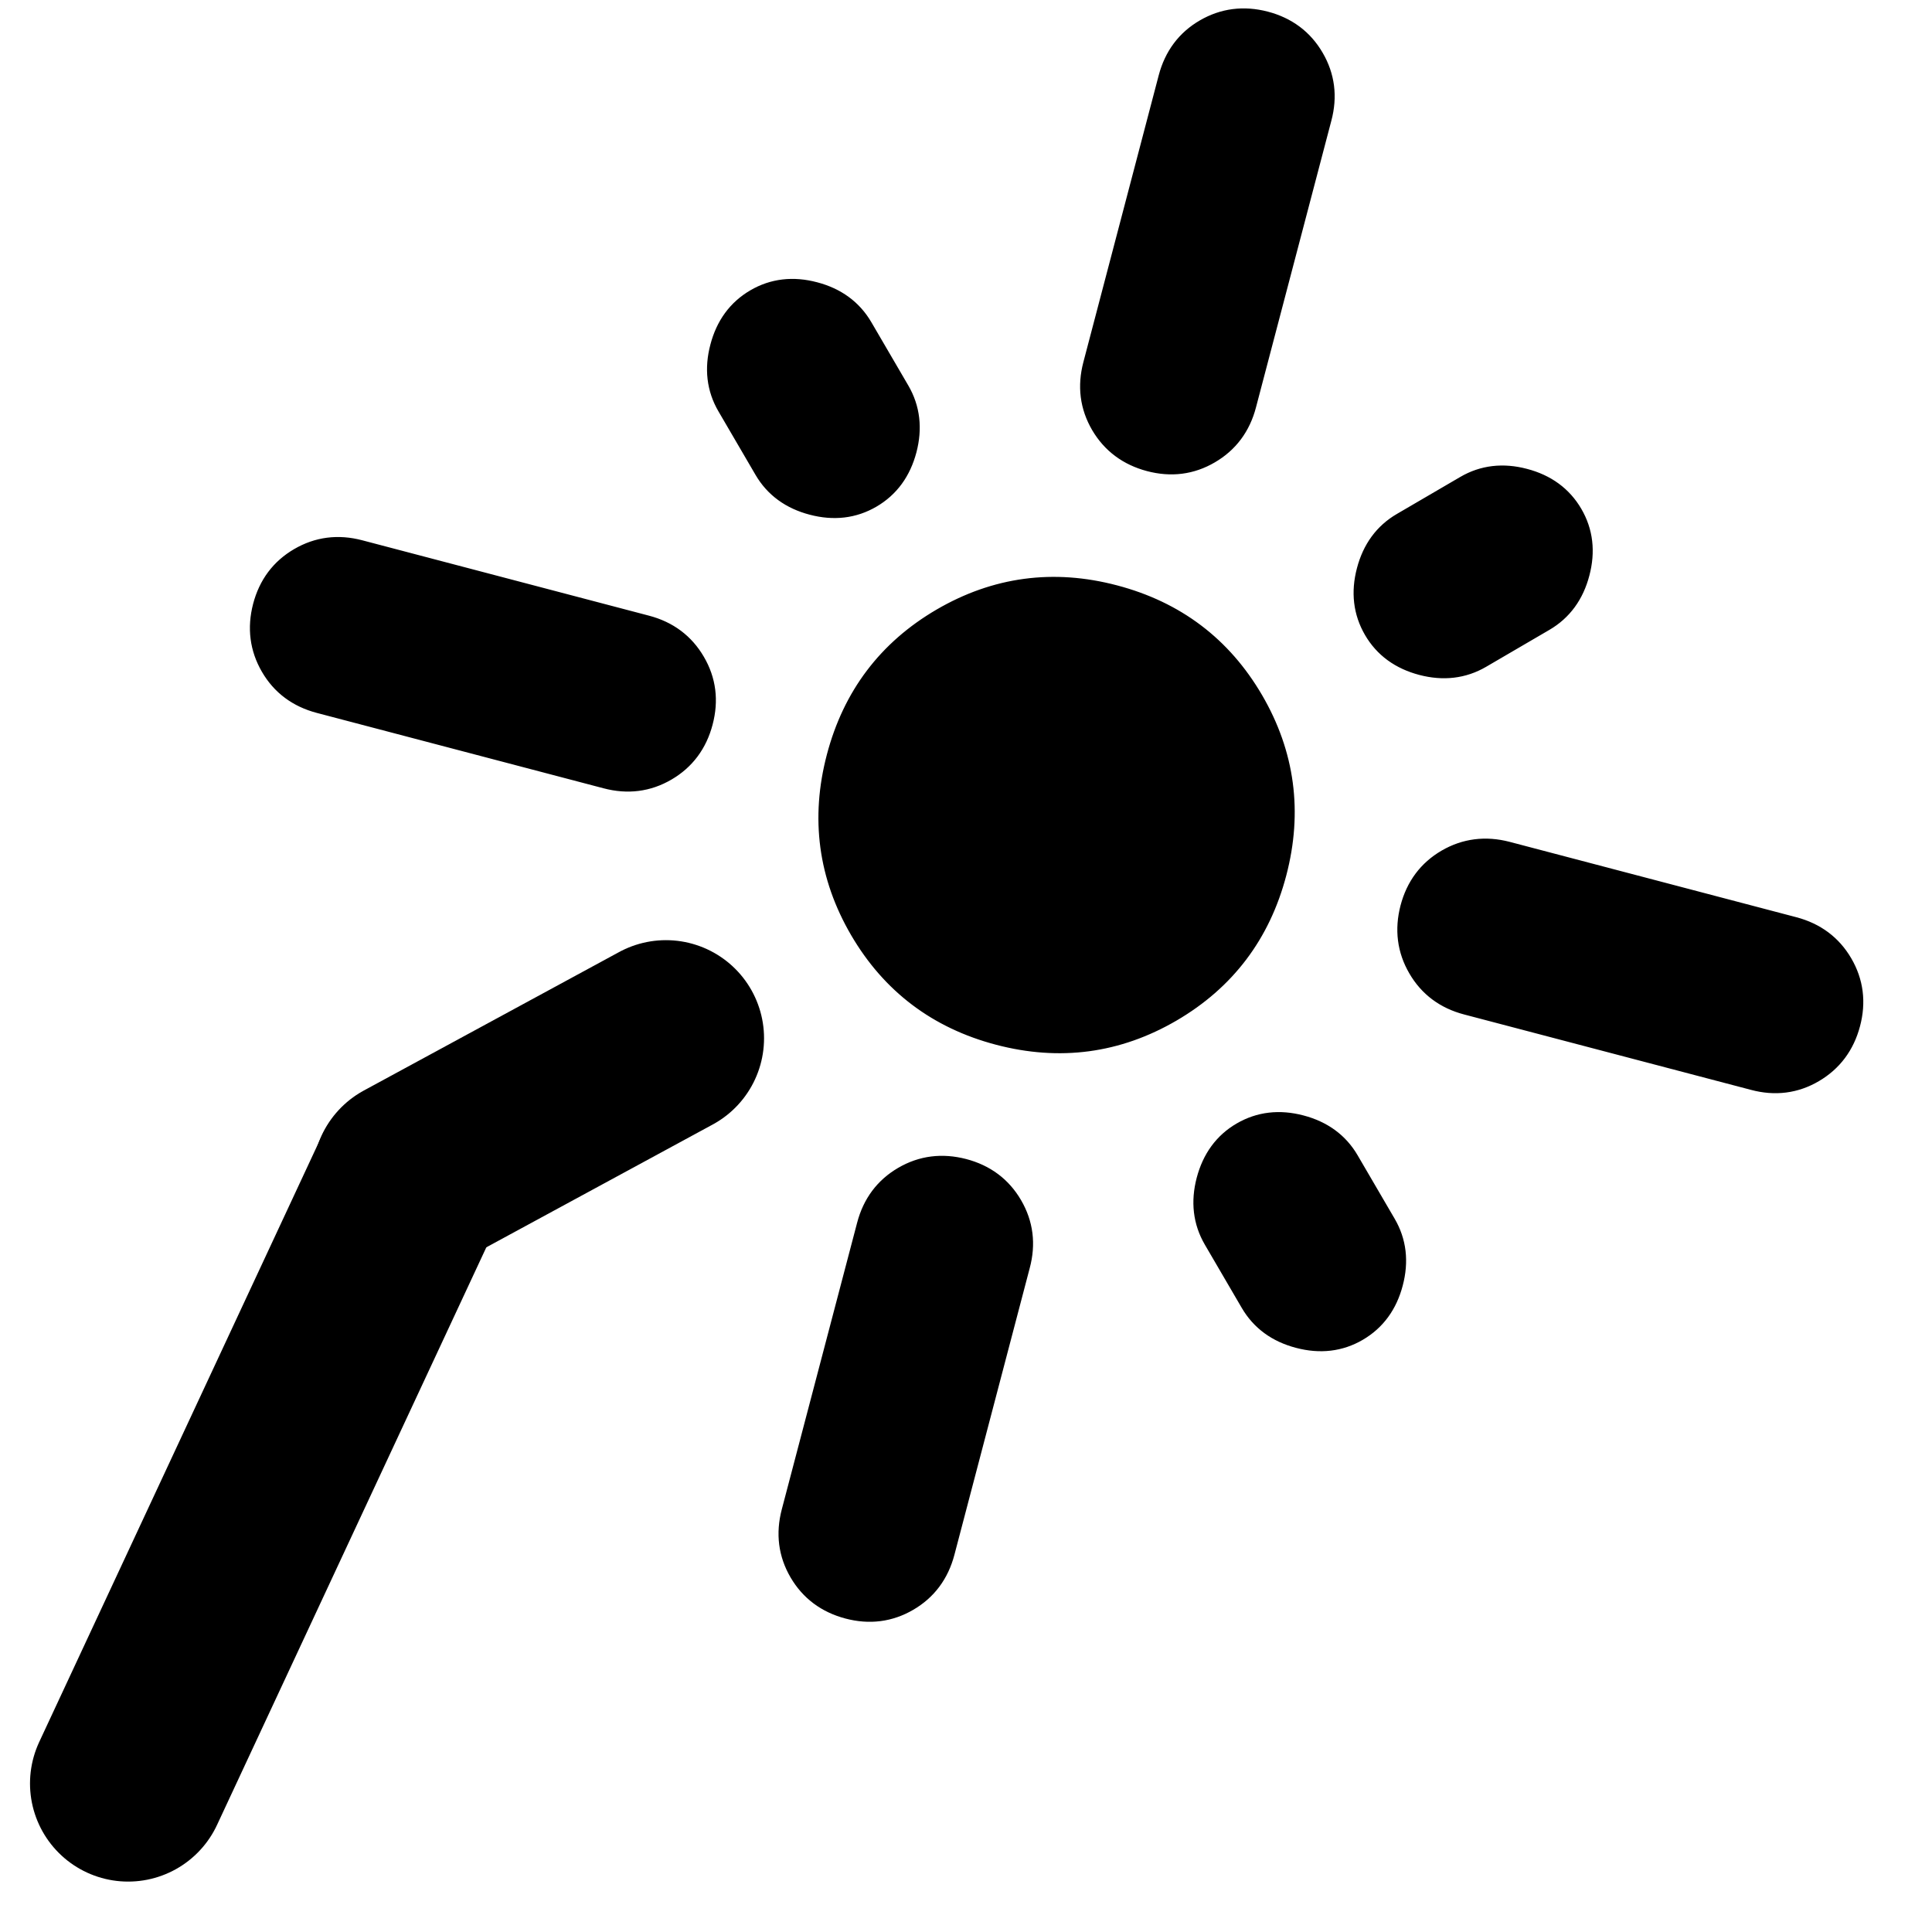 <svg width="32" height="32" viewBox="0 0 32 32" fill="none" xmlns="http://www.w3.org/2000/svg">
<g clip-path="url(#clip0_1_2)">
<path d="M11.561 11.939C11.473 12.275 11.284 12.528 10.996 12.696C10.708 12.864 10.397 12.904 10.061 12.815L5.31 11.566C4.973 11.477 4.721 11.289 4.554 11.001C4.387 10.713 4.347 10.402 4.434 10.066C4.522 9.73 4.71 9.478 4.999 9.31C5.287 9.142 5.599 9.102 5.934 9.19L10.685 10.439C11.022 10.527 11.274 10.716 11.442 11.004C11.611 11.292 11.65 11.603 11.561 11.939ZM14.392 8.175C14.117 8.336 13.811 8.372 13.474 8.283C13.138 8.195 12.889 8.013 12.729 7.738L12.116 6.688C11.955 6.413 11.919 6.107 12.008 5.771C12.096 5.434 12.278 5.186 12.553 5.025C12.828 4.864 13.134 4.828 13.47 4.917C13.807 5.005 14.055 5.187 14.216 5.462L14.829 6.512C14.989 6.787 15.025 7.093 14.937 7.429C14.848 7.766 14.667 8.014 14.392 8.175ZM18.186 6.061L19.434 1.31C19.523 0.973 19.711 0.721 19.999 0.554C20.287 0.387 20.598 0.347 20.934 0.434C21.27 0.522 21.523 0.71 21.691 0.999C21.86 1.288 21.899 1.6 21.81 1.934L20.561 6.685C20.473 7.022 20.284 7.274 19.996 7.442C19.708 7.611 19.397 7.65 19.061 7.561C18.726 7.472 18.474 7.284 18.305 6.997C18.137 6.709 18.097 6.398 18.186 6.061ZM22.825 10.392C22.665 10.117 22.628 9.811 22.717 9.474C22.805 9.138 22.987 8.889 23.262 8.729L24.312 8.116C24.587 7.955 24.893 7.919 25.229 8.008C25.566 8.096 25.814 8.278 25.975 8.553C26.136 8.828 26.172 9.134 26.083 9.47C25.995 9.807 25.813 10.055 25.538 10.216L24.488 10.829C24.213 10.989 23.907 11.025 23.571 10.937C23.234 10.848 22.985 10.667 22.825 10.392ZM23.439 15.061C23.527 14.725 23.715 14.473 24.003 14.305C24.291 14.138 24.603 14.098 24.939 14.185L29.69 15.434C30.027 15.523 30.279 15.711 30.447 15.999C30.615 16.287 30.655 16.599 30.566 16.934C30.477 17.27 30.288 17.522 30.001 17.691C29.714 17.86 29.402 17.9 29.066 17.81L24.314 16.561C23.978 16.473 23.726 16.285 23.559 15.997C23.391 15.709 23.352 15.397 23.439 15.061ZM16.563 17.063C15.573 16.803 14.823 16.236 14.312 15.361C13.802 14.486 13.677 13.553 13.937 12.563C14.197 11.573 14.764 10.823 15.639 10.312C16.514 9.802 17.447 9.676 18.437 9.937C19.427 10.197 20.177 10.764 20.688 11.639C21.198 12.514 21.323 13.447 21.063 14.437C20.803 15.427 20.236 16.177 19.361 16.688C18.486 17.198 17.553 17.323 16.563 17.063ZM20.608 18.825C20.883 18.665 21.189 18.628 21.526 18.717C21.862 18.805 22.111 18.987 22.271 19.262L22.884 20.312C23.045 20.587 23.081 20.893 22.992 21.229C22.904 21.566 22.722 21.814 22.447 21.975C22.172 22.136 21.866 22.172 21.53 22.083C21.193 21.995 20.945 21.813 20.784 21.538L20.171 20.488C20.011 20.213 19.975 19.907 20.063 19.571C20.152 19.234 20.333 18.985 20.608 18.825ZM15.939 19.439C16.276 19.527 16.528 19.716 16.696 20.004C16.864 20.292 16.904 20.603 16.814 20.939L15.566 25.69C15.477 26.027 15.289 26.279 15.001 26.447C14.713 26.615 14.401 26.655 14.066 26.566C13.73 26.477 13.478 26.288 13.31 26.001C13.142 25.714 13.102 25.402 13.19 25.066L14.439 20.314C14.527 19.978 14.716 19.726 15.003 19.559C15.291 19.391 15.603 19.352 15.939 19.439Z" fill="#000000" stroke="#000000" stroke-width="0.5" stroke-miterlimit="2.274" stroke-linejoin="round"/>
<path d="M6.801 19.491L11.03 17.197" stroke="#000000" stroke-width="3.25" stroke-linecap="round"/>
<path d="M6.8 19.506L2.122 29.54" stroke="#000000" stroke-width="3.25" stroke-linecap="round"/>
</g>
<defs>
<clipPath id="clip0_1_2">
<rect width="32" height="32" fill="white"/>
</clipPath>
</defs>
</svg>
